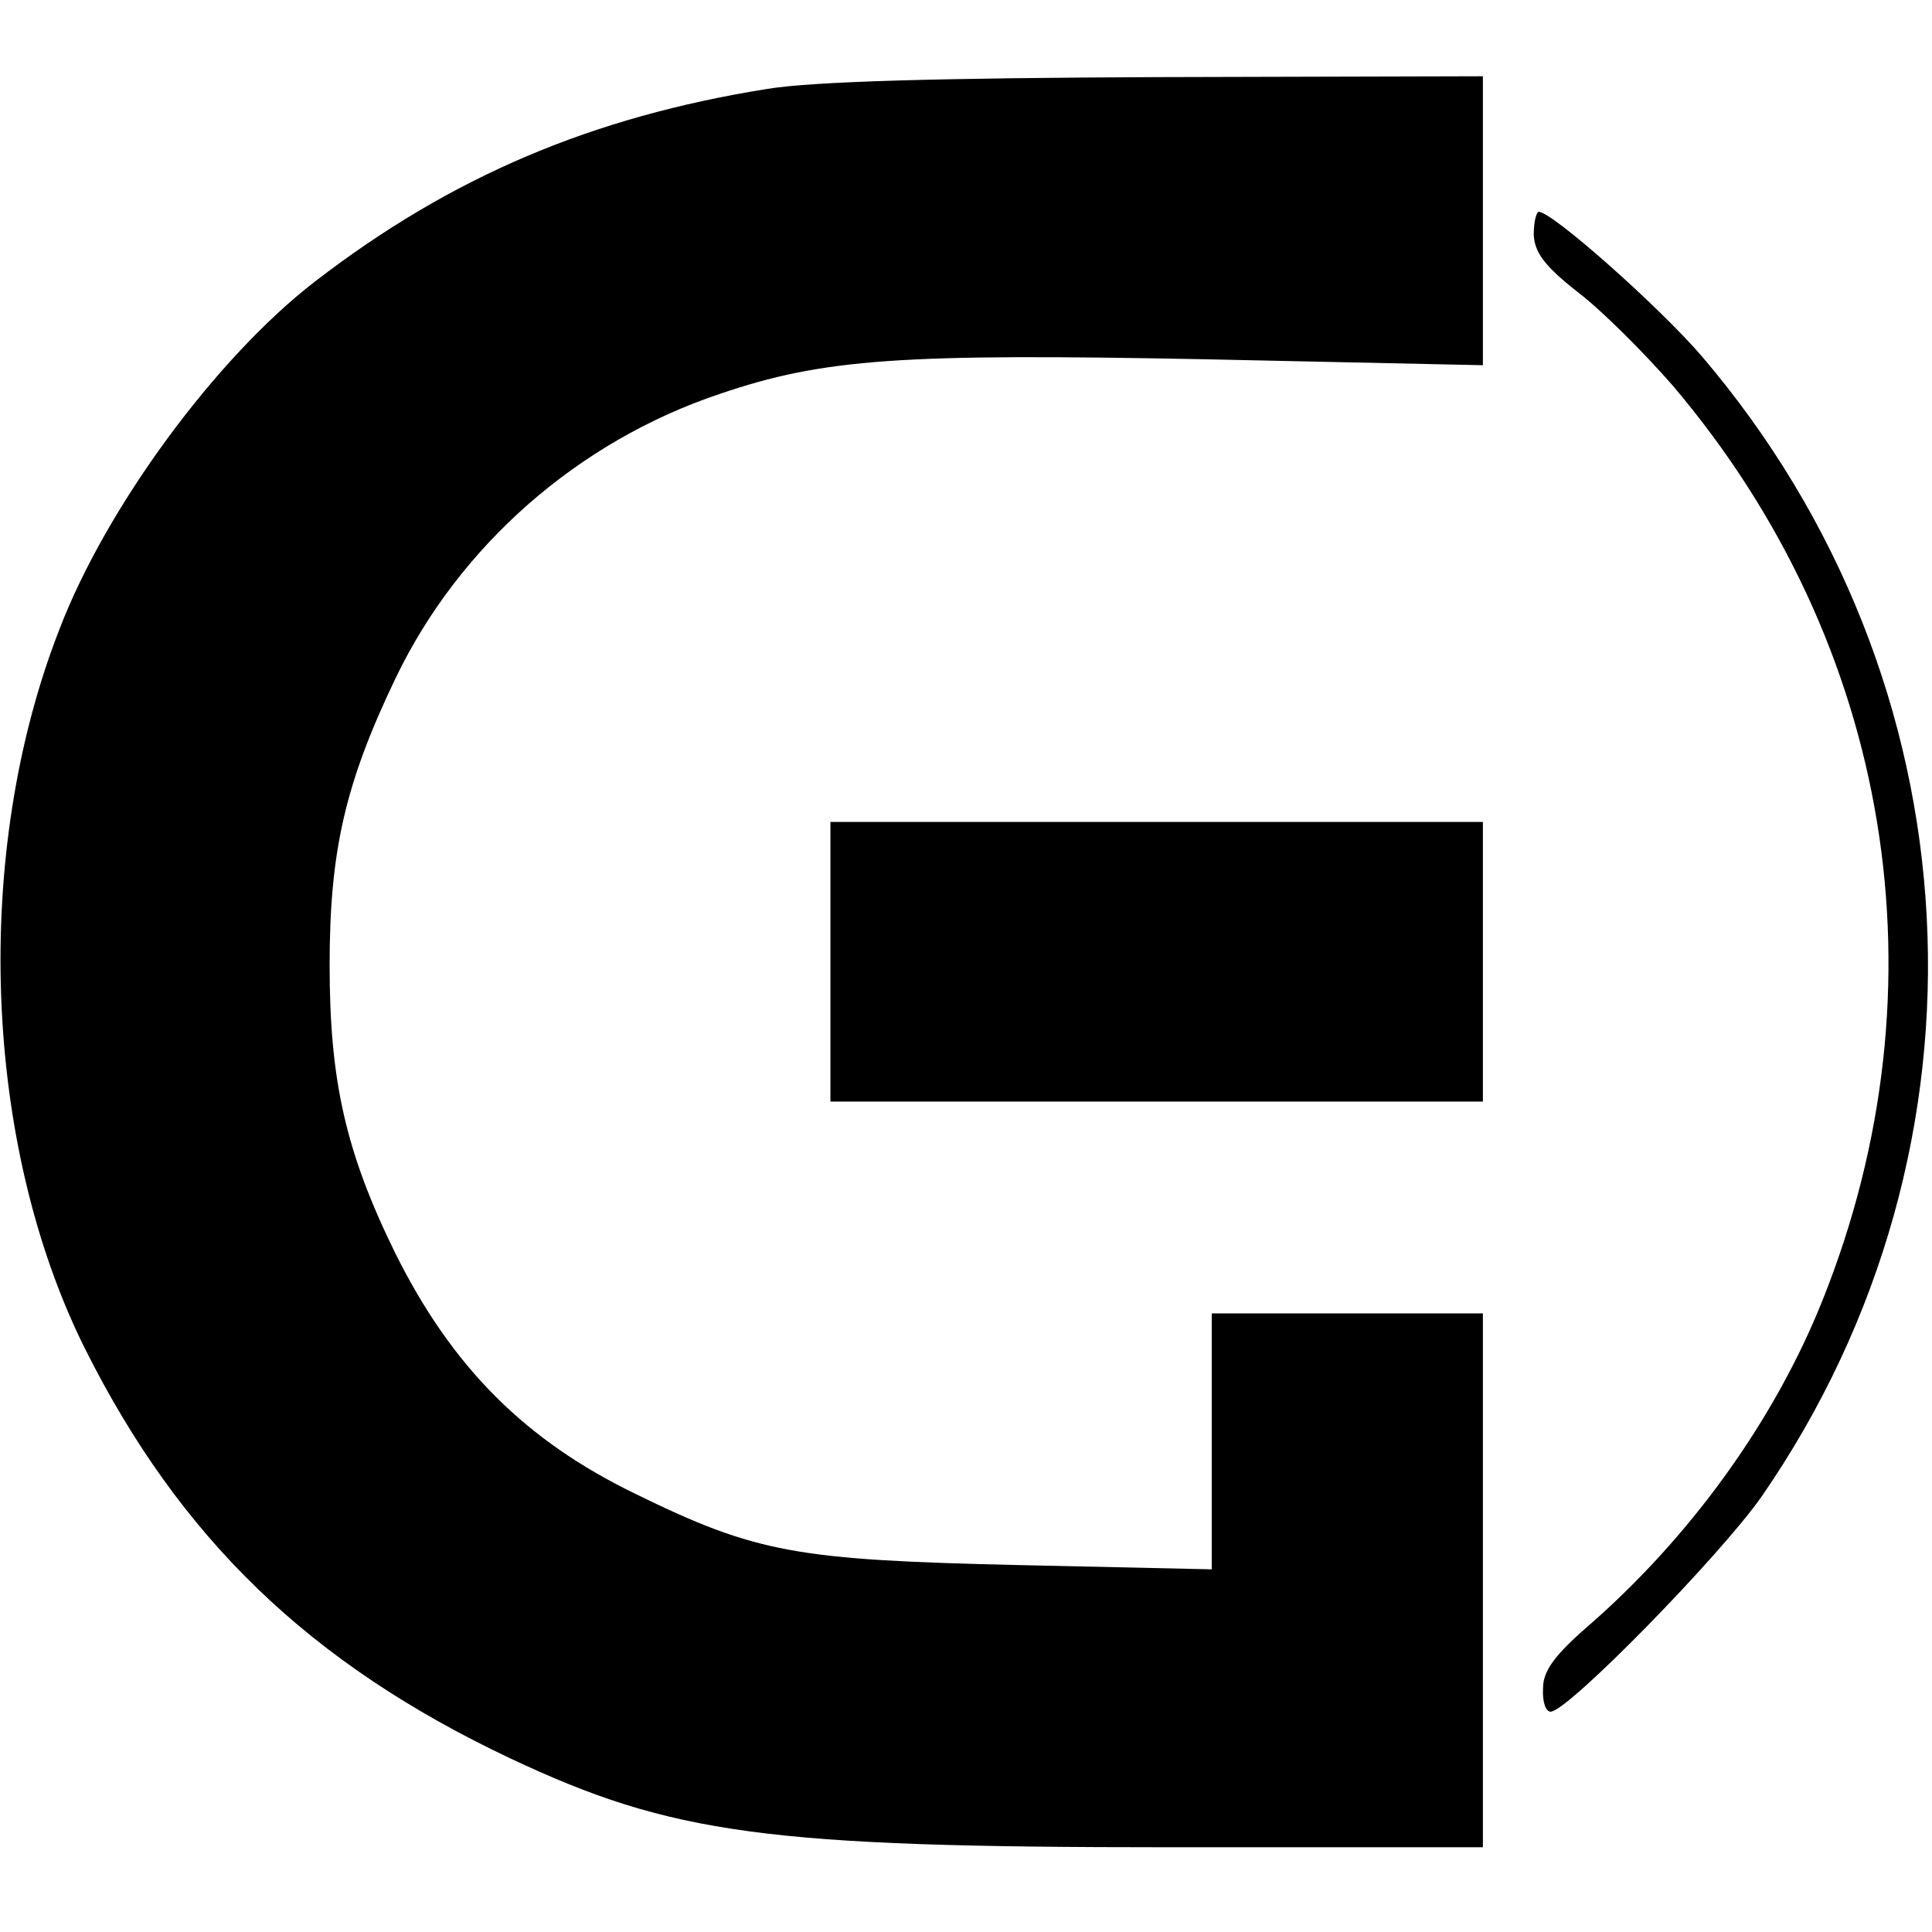 <?xml version="1.0" standalone="no"?>
<!DOCTYPE svg PUBLIC "-//W3C//DTD SVG 20010904//EN"
 "http://www.w3.org/TR/2001/REC-SVG-20010904/DTD/svg10.dtd">
<svg version="1.0" xmlns="http://www.w3.org/2000/svg"
 width="228pt" height="228pt" viewBox="0 0 228 228"
 preserveAspectRatio="xMidYMid meet">
<g transform="translate(0,228) scale(0.1,-0.1)"
fill="#000000" stroke="none">
<path d="M905 2175 c-206 -33 -372 -103 -533 -227 -117 -90 -247 -267 -302
-411 -103 -264 -90 -607 30 -848 112 -224 265 -372 502 -484 191 -90 303 -105
779 -105 l369 0 0 315 0 315 -160 0 -160 0 0 -151 0 -151 -227 5 c-263 6 -310
14 -453 84 -130 63 -216 149 -283 283 -59 120 -78 204 -78 341 0 134 18 214
78 339 75 156 215 279 382 335 123 42 215 48 574 41 l327 -7 0 170 0 171 -382
-1 c-258 -1 -409 -5 -463 -14z"/>
<path d="M1810 2003 c1 -21 13 -37 51 -67 28 -21 79 -72 113 -111 259 -305
325 -709 177 -1079 -57 -143 -157 -281 -278 -386 -38 -33 -52 -52 -52 -72 -1
-16 3 -28 9 -28 20 0 200 184 249 254 286 414 257 962 -71 1346 -50 58 -176
170 -192 170 -3 0 -6 -12 -6 -27z"/>
<path d="M980 1145 l0 -165 385 0 385 0 0 165 0 165 -385 0 -385 0 0 -165z"/>
</g>
</svg>
